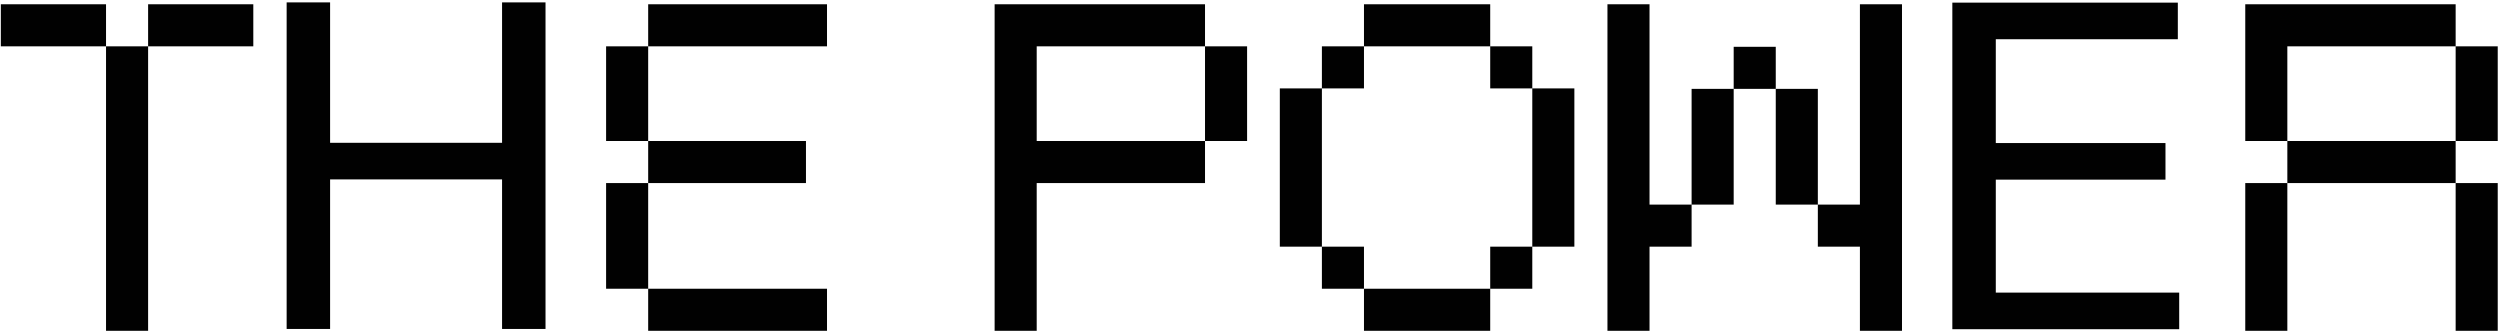 <svg width="990" height="131" viewBox="0 0 990 131" fill="none" xmlns="http://www.w3.org/2000/svg">
<path d="M477.186 1.681V18.344H410.534V55.835H477.186V72.498H410.534V131H393.871V1.681H477.186ZM477.186 55.835V18.344H493.849V55.835H477.186Z" fill="#010101"/>
<path d="M540.135 18.344V35.007H523.472V18.344H540.135ZM506.809 97.674V35.007H523.472V97.674H506.809ZM523.472 114.337V97.674H540.135V114.337H523.472ZM540.135 131V114.337H590.124V131H540.135ZM540.135 18.344V1.681H590.124V18.344H540.135ZM590.124 114.337V97.674H606.787V114.337H590.124ZM590.124 35.007V18.344H606.787V35.007H590.124ZM606.787 97.674V35.007H623.45V97.674H606.787Z" fill="#010101"/>
<path d="M736.528 131V97.674H719.865V81.011H736.528V1.681H753.191V131H736.528ZM636.55 131V1.681H653.213V81.011H669.876V97.674H653.213V131H636.55ZM669.876 81.011V35.188H686.539V81.011H669.876ZM686.539 35.188V18.525H703.202V35.188H686.539ZM703.202 81.011V35.188H719.865V81.011H703.202Z" fill="#010101"/>
<path d="M41.989 1.681V18.344H0.331V1.681H41.989ZM41.989 131V18.344H58.652V131H41.989ZM58.652 18.344V1.681H100.309V18.344H58.652Z" fill="#010101"/>
<path d="M773.127 1.044H862.419V15.534H790.334V56.648H857.529V71.137H790.334V115.874H862.963V130.363H773.127V1.044Z" fill="#010101"/>
<path d="M113.512 0.946H130.718V56.55H198.819V0.946H216.025V130.266H198.819V71.04H130.718V130.266H113.512V0.946Z" fill="#010101"/>
<path d="M240.014 114.337V72.498H256.677V114.337H240.014ZM240.014 55.835V18.344H256.677V55.835H240.014ZM256.677 131V114.337H327.495V131H256.677ZM256.677 72.498V55.835H319.163V72.498H256.677ZM256.677 18.344V1.681H327.495V18.344H256.677Z" fill="#010101"/>
<path d="M905.787 131H889.124V72.498H905.787V131ZM889.124 55.835V1.681H972.439V18.344H905.787V55.835H889.124ZM905.787 72.498V55.835H972.439V72.498H905.787ZM972.439 131V72.498H989.102V131H972.439ZM972.439 55.835V18.344H989.102V55.835H972.439Z" fill="#010101"/>
</svg>
